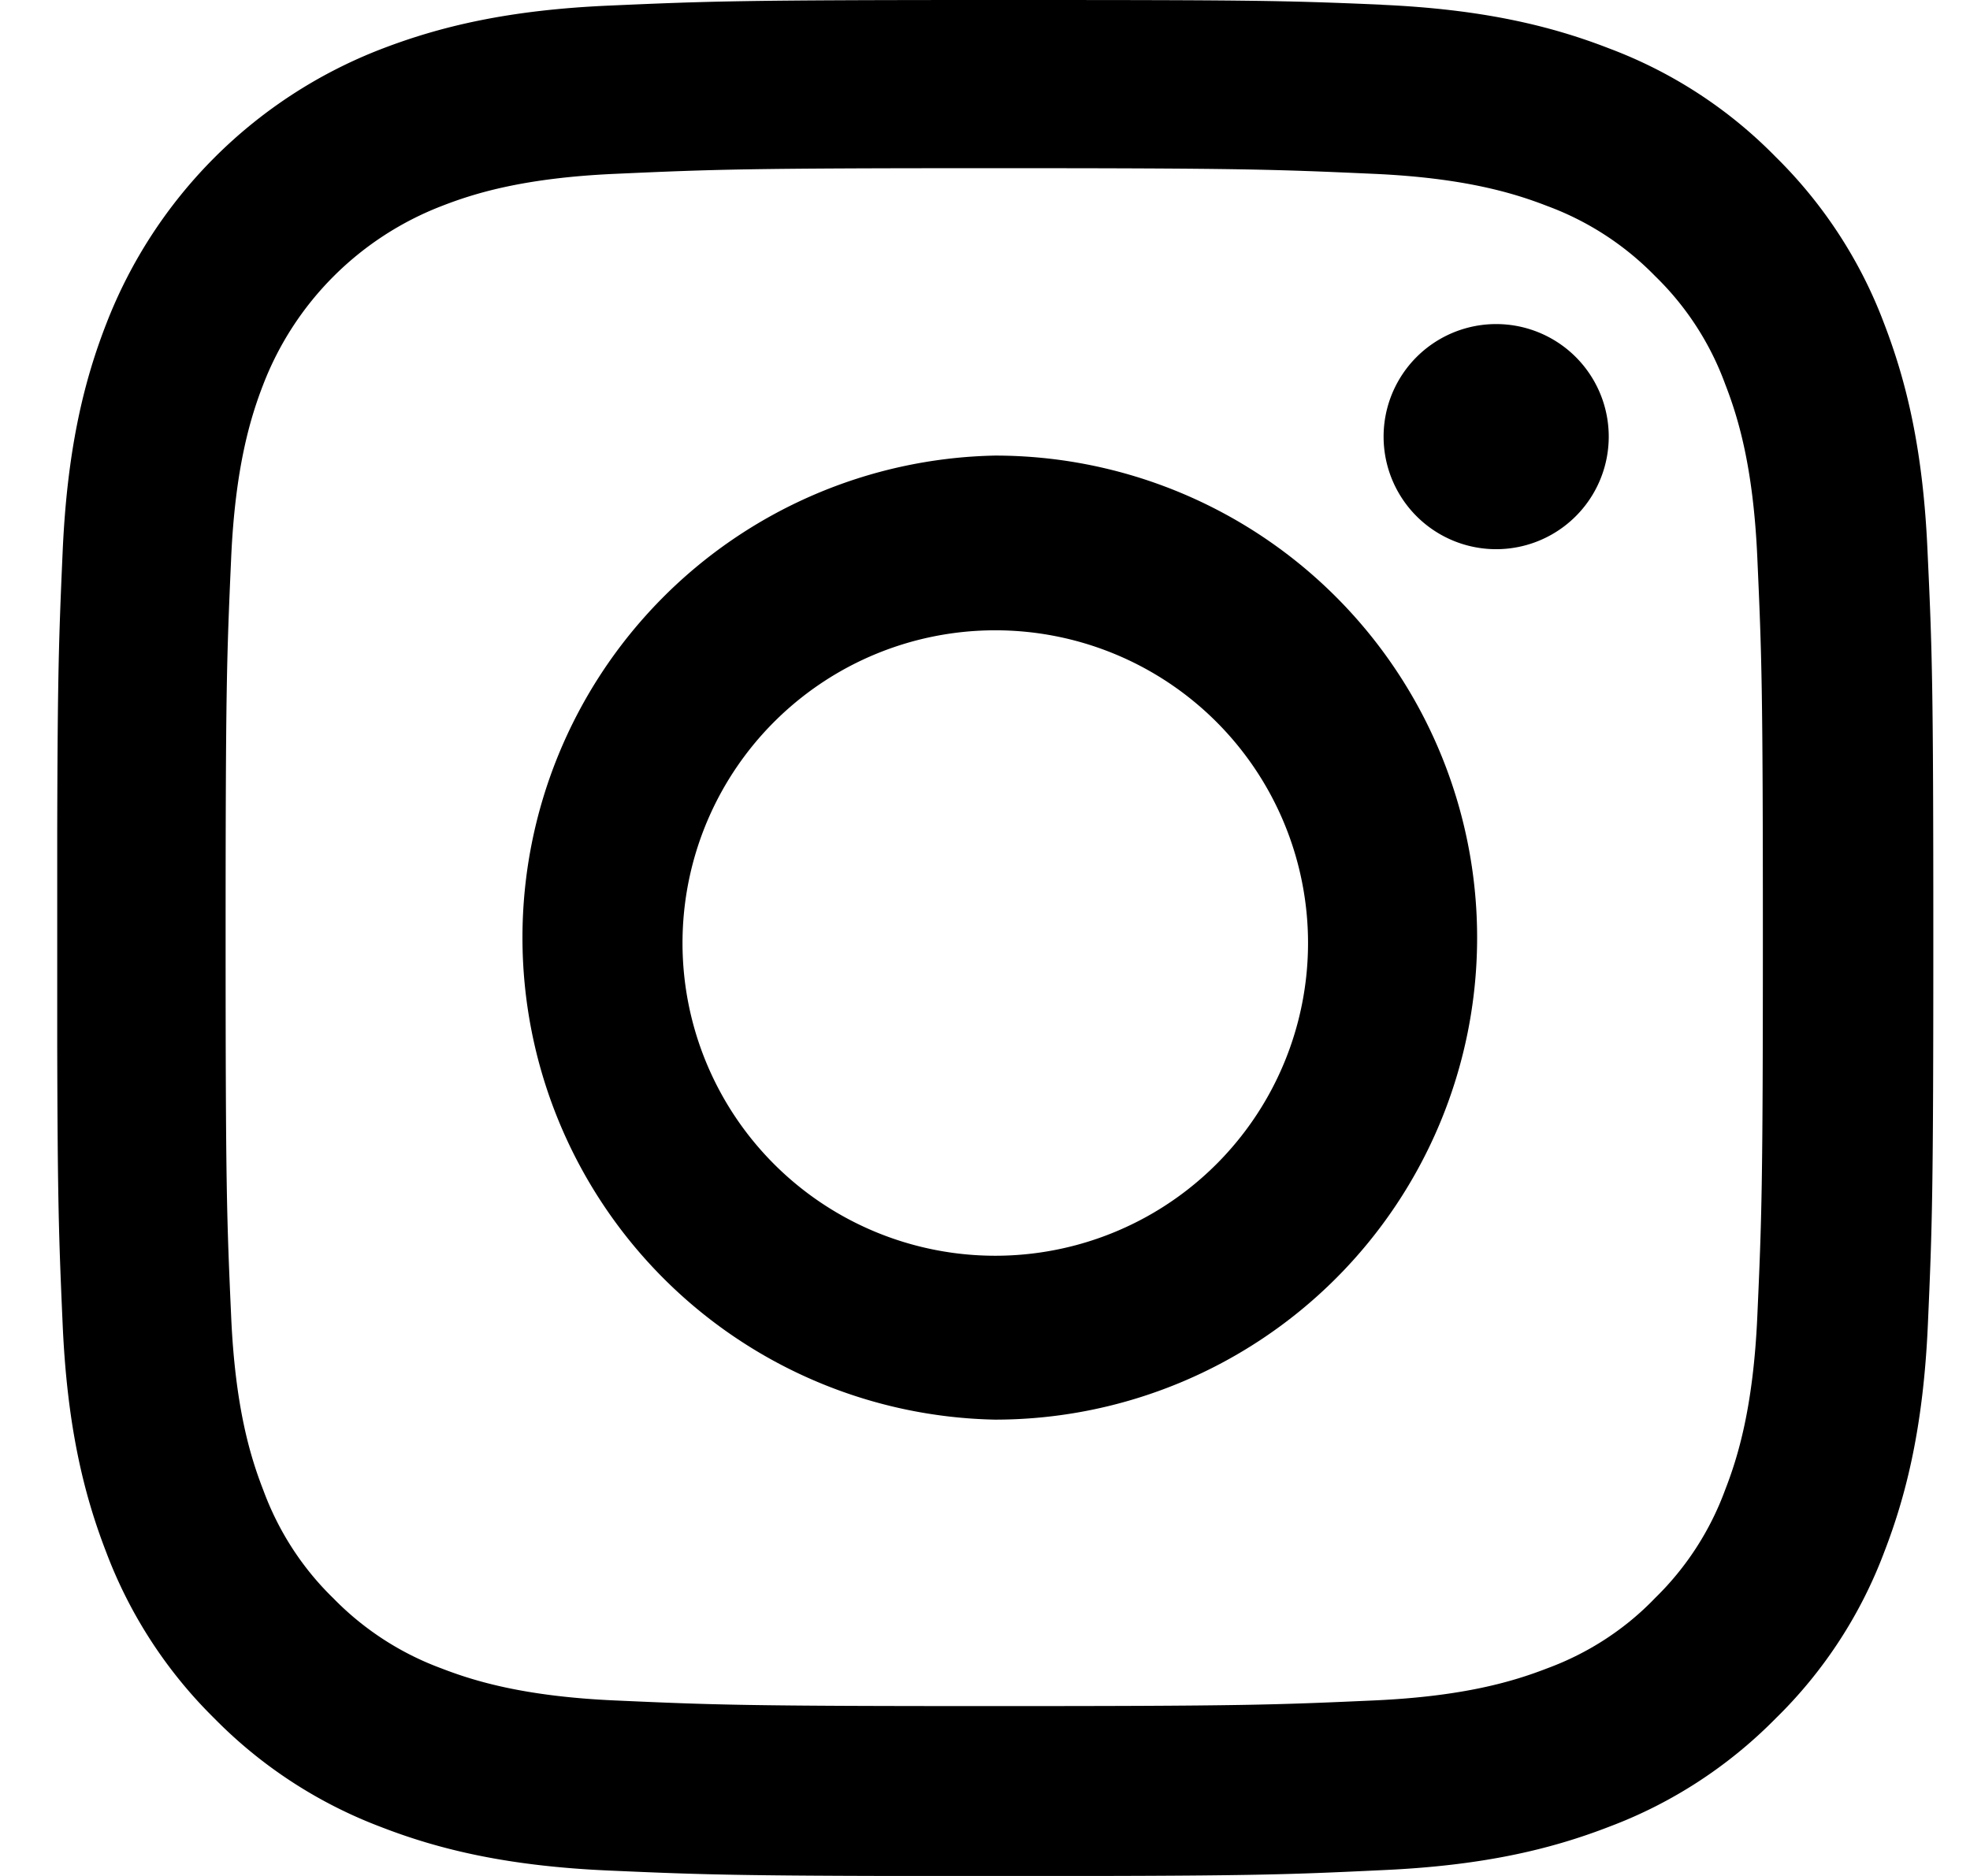 <svg width="21" height="20" fill="none" xmlns="http://www.w3.org/2000/svg"><g clip-path="url(#a)" fill="#000"><path d="M14.73.051c1.062.047 1.793.22 2.425.466a4.88 4.88 0 0 1 1.774 1.156c.508.5.903 1.106 1.153 1.77.246.637.418 1.364.465 2.427.05 1.07.062 1.411.062 4.127 0 2.716-.011 3.056-.058 4.123-.047 1.062-.22 1.793-.465 2.426a4.882 4.882 0 0 1-1.157 1.774c-.5.508-1.105.903-1.77 1.153-.636.247-1.363.418-2.426.465-1.07.051-1.41.063-4.126.063-2.715 0-3.055-.012-4.122-.059-1.062-.047-1.793-.219-2.426-.465a4.933 4.933 0 0 1-1.774-1.157 4.924 4.924 0 0 1-1.152-1.77c-.247-.637-.418-1.364-.465-2.427-.047-1.066-.059-1.406-.059-4.122s.012-3.056.059-4.123c.047-1.062.218-1.793.465-2.426A5.117 5.117 0 0 1 4.059.525C4.696.279 5.423.107 6.485.06 7.552.013 7.892 0 10.607 0s3.055.004 4.122.05ZM6.563 1.853c-.977.043-1.505.207-1.856.344a3.319 3.319 0 0 0-1.9 1.9c-.136.35-.3.882-.343 1.855-.047 1.055-.059 1.372-.059 4.041 0 2.67.012 2.99.059 4.04.043.978.207 1.505.344 1.857.16.434.414.828.746 1.15a3.11 3.11 0 0 0 1.149.746c.351.136.883.3 1.856.343 1.054.047 1.371.06 4.04.06 2.668 0 2.989-.013 4.04-.06.976-.043 1.504-.207 1.855-.343.434-.16.829-.415 1.15-.75a3.1 3.1 0 0 0 .745-1.15c.137-.351.301-.883.344-1.856.047-1.055.059-1.372.059-4.04 0-2.67-.012-2.99-.059-4.041-.043-.978-.207-1.505-.344-1.857a3.08 3.08 0 0 0-.746-1.149 3.112 3.112 0 0 0-1.148-.746c-.352-.137-.883-.301-1.856-.344-1.055-.047-1.372-.06-4.04-.06-2.669 0-2.982.013-4.036.06Z"/><path d="M15.746 9.996a5.14 5.14 0 0 1-5.138 5.139 5.14 5.14 0 0 1 0-10.278 5.14 5.14 0 0 1 5.138 5.139Zm-8.47 0a3.334 3.334 0 1 0 6.667 0 3.334 3.334 0 0 0-6.667 0Zm8.673-6.541a1.2 1.2 0 1 0 0 2.4 1.2 1.2 0 0 0 0-2.4Z"/></g><defs><clipPath id="a"><path fill="#fff" transform="matrix(0 -1 -1 0 20.61 20)" d="M0 0h20v20H0z"/></clipPath></defs></svg>